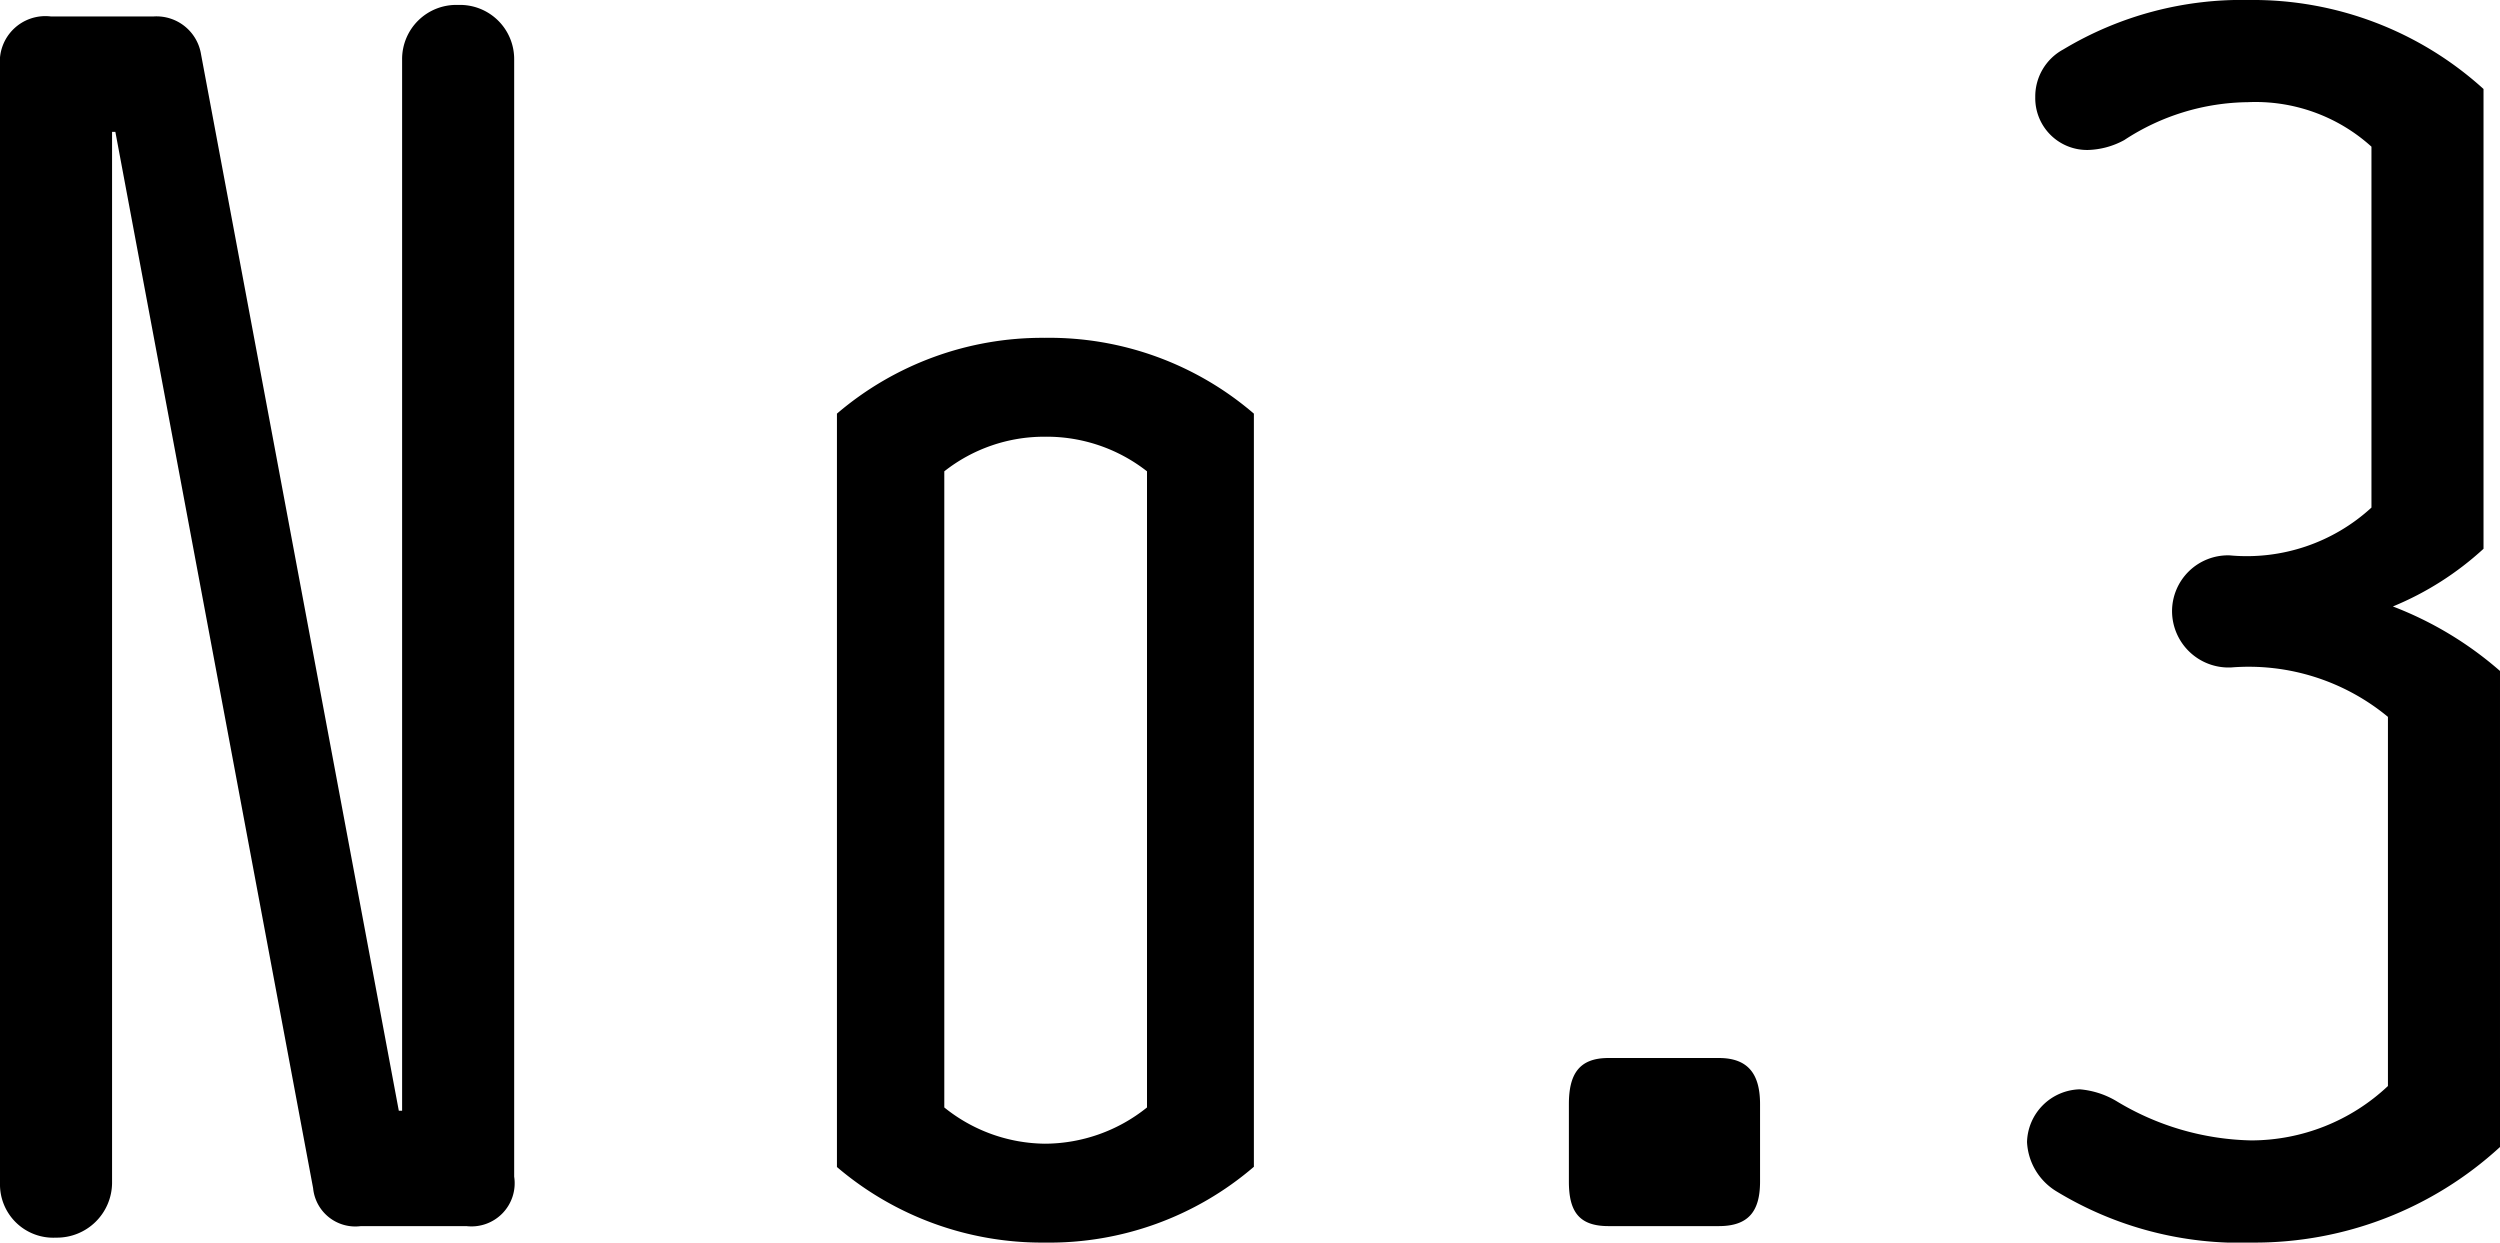 <svg xmlns="http://www.w3.org/2000/svg" width="53.095" height="26.39" viewBox="0 0 53.095 26.39">
  <path id="パス_134596" data-name="パス 134596" d="M-15.61-24.78a1.15,1.15,0,0,0-1.19-1.155,1.15,1.15,0,0,0-1.19,1.155V-2.45h-.07l-4.2-22.435a.958.958,0,0,0-1.015-.805h-2.17a.968.968,0,0,0-1.085,1.05V-.91A1.131,1.131,0,0,0-25.34.245,1.171,1.171,0,0,0-24.15-.91V-23.24h.07l4.2,22.435A.9.9,0,0,0-18.865,0h2.24A.917.917,0,0,0-15.61-1.05ZM.1-17.255a6.665,6.665,0,0,0-4.445-1.61,6.709,6.709,0,0,0-4.41,1.61v16A6.709,6.709,0,0,0-4.34.35,6.665,6.665,0,0,0,.1-1.26ZM-4.34-1.75a3.453,3.453,0,0,1-2.135-.77V-16.03a3.426,3.426,0,0,1,2.135-.735,3.453,3.453,0,0,1,2.17.735V-2.52A3.476,3.476,0,0,1-4.34-1.75Zm15.19-.84c0-.63-.245-.98-.875-.98H7.63c-.63,0-.84.35-.84.98V-.945c0,.63.21.945.84.945H9.975c.63,0,.875-.315.875-.945Zm15.715-9.2A7.556,7.556,0,0,0,24.29-13.16a6.5,6.5,0,0,0,1.925-1.225V-24.15a7.283,7.283,0,0,0-4.97-1.89,7.363,7.363,0,0,0-3.955,1.05,1.135,1.135,0,0,0-.595,1.015,1.1,1.1,0,0,0,1.12,1.12,1.7,1.7,0,0,0,.77-.21,4.87,4.87,0,0,1,2.625-.805,3.666,3.666,0,0,1,2.625.945v7.665a3.914,3.914,0,0,1-3.01,1.015,1.188,1.188,0,0,0-1.225,1.19,1.2,1.2,0,0,0,1.26,1.19,4.64,4.64,0,0,1,3.325,1.05v7.84A4.242,4.242,0,0,1,21.28-1.82a5.736,5.736,0,0,1-2.87-.84,1.815,1.815,0,0,0-.77-.245,1.151,1.151,0,0,0-1.12,1.12,1.3,1.3,0,0,0,.63,1.05A7.5,7.5,0,0,0,21.315.35a7.7,7.7,0,0,0,5.25-2.03Z" transform="translate(26.53 26.04)"/>
</svg>
